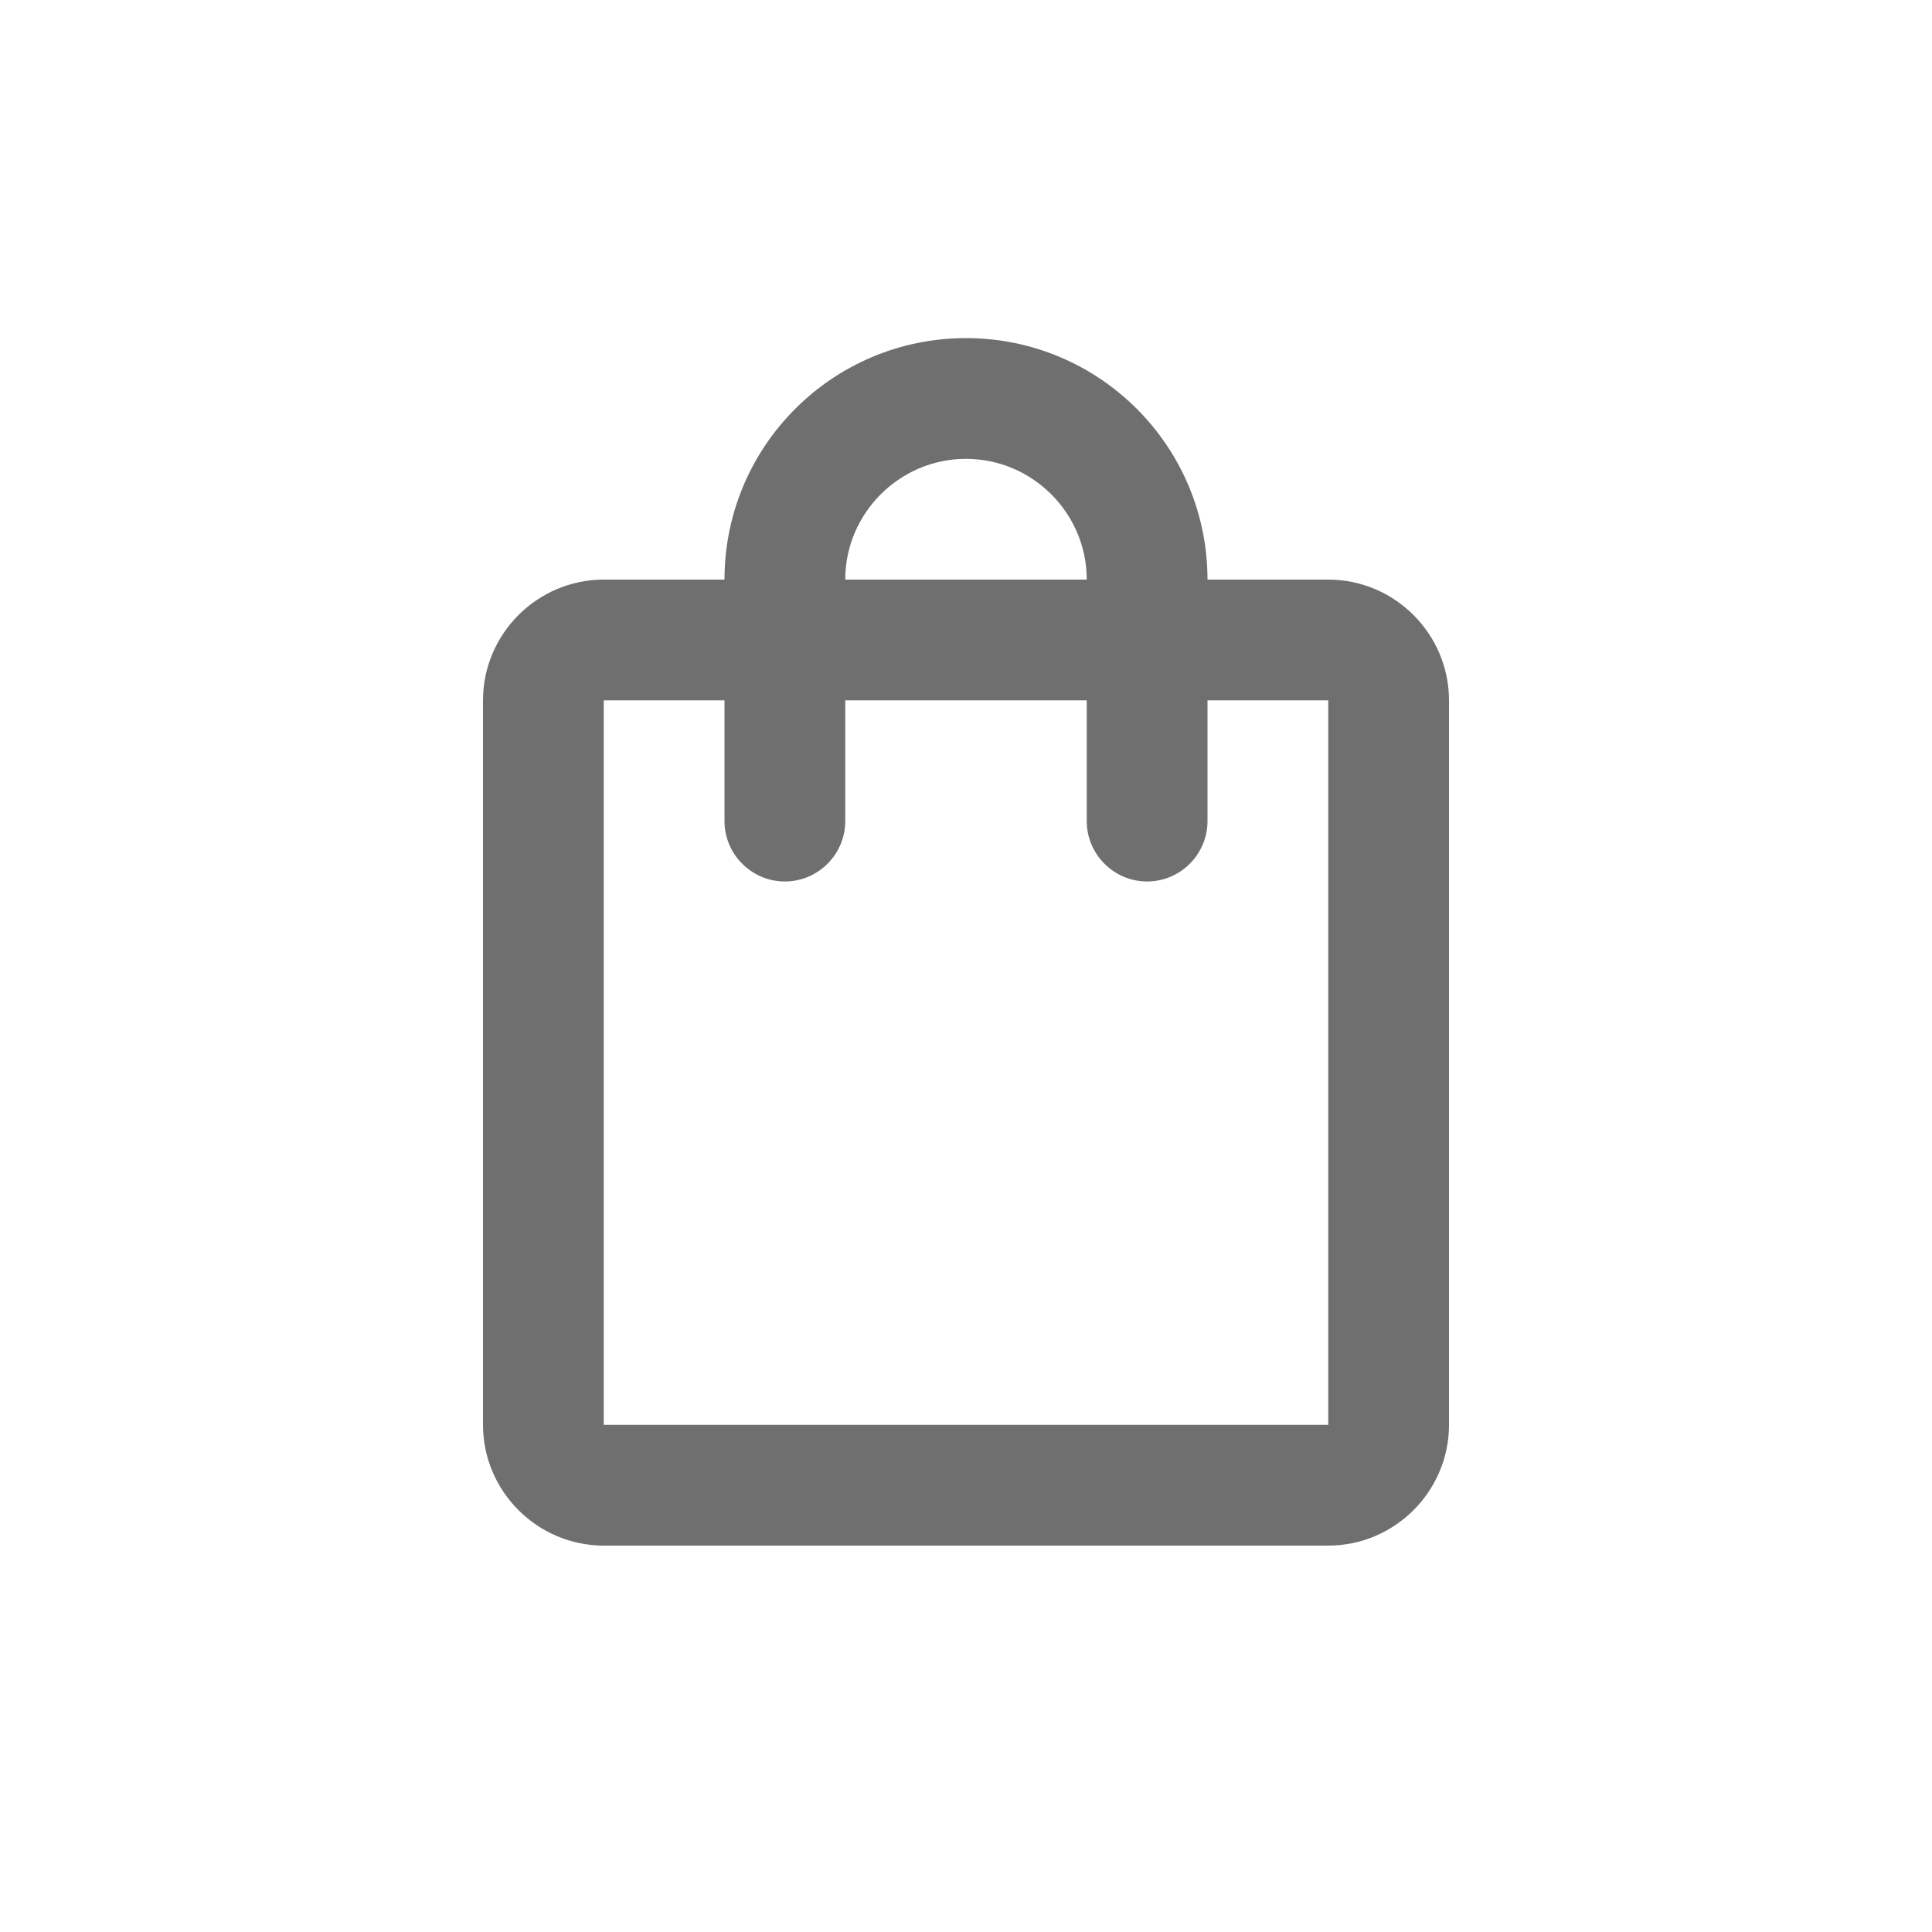 <svg width="40" height="40" viewBox="0 0 40 40" fill="none" xmlns="http://www.w3.org/2000/svg">
<path d="M27.5 12H25C25 9.238 22.762 7 20 7C17.238 7 15 9.238 15 12H12.5C11.125 12 10 13.125 10 14.5V29.5C10 30.875 11.125 32 12.5 32H27.5C28.875 32 30 30.875 30 29.5V14.5C30 13.125 28.875 12 27.5 12ZM20 9.5C21.375 9.5 22.5 10.625 22.5 12H17.5C17.5 10.625 18.625 9.5 20 9.5ZM27.5 29.5H12.5V14.5H15V17C15 17.688 15.562 18.25 16.25 18.25C16.938 18.25 17.5 17.688 17.5 17V14.5H22.5V17C22.5 17.688 23.062 18.25 23.75 18.25C24.438 18.25 25 17.688 25 17V14.5H27.5V29.5Z" fill="#6F6F6F"/>
</svg>

